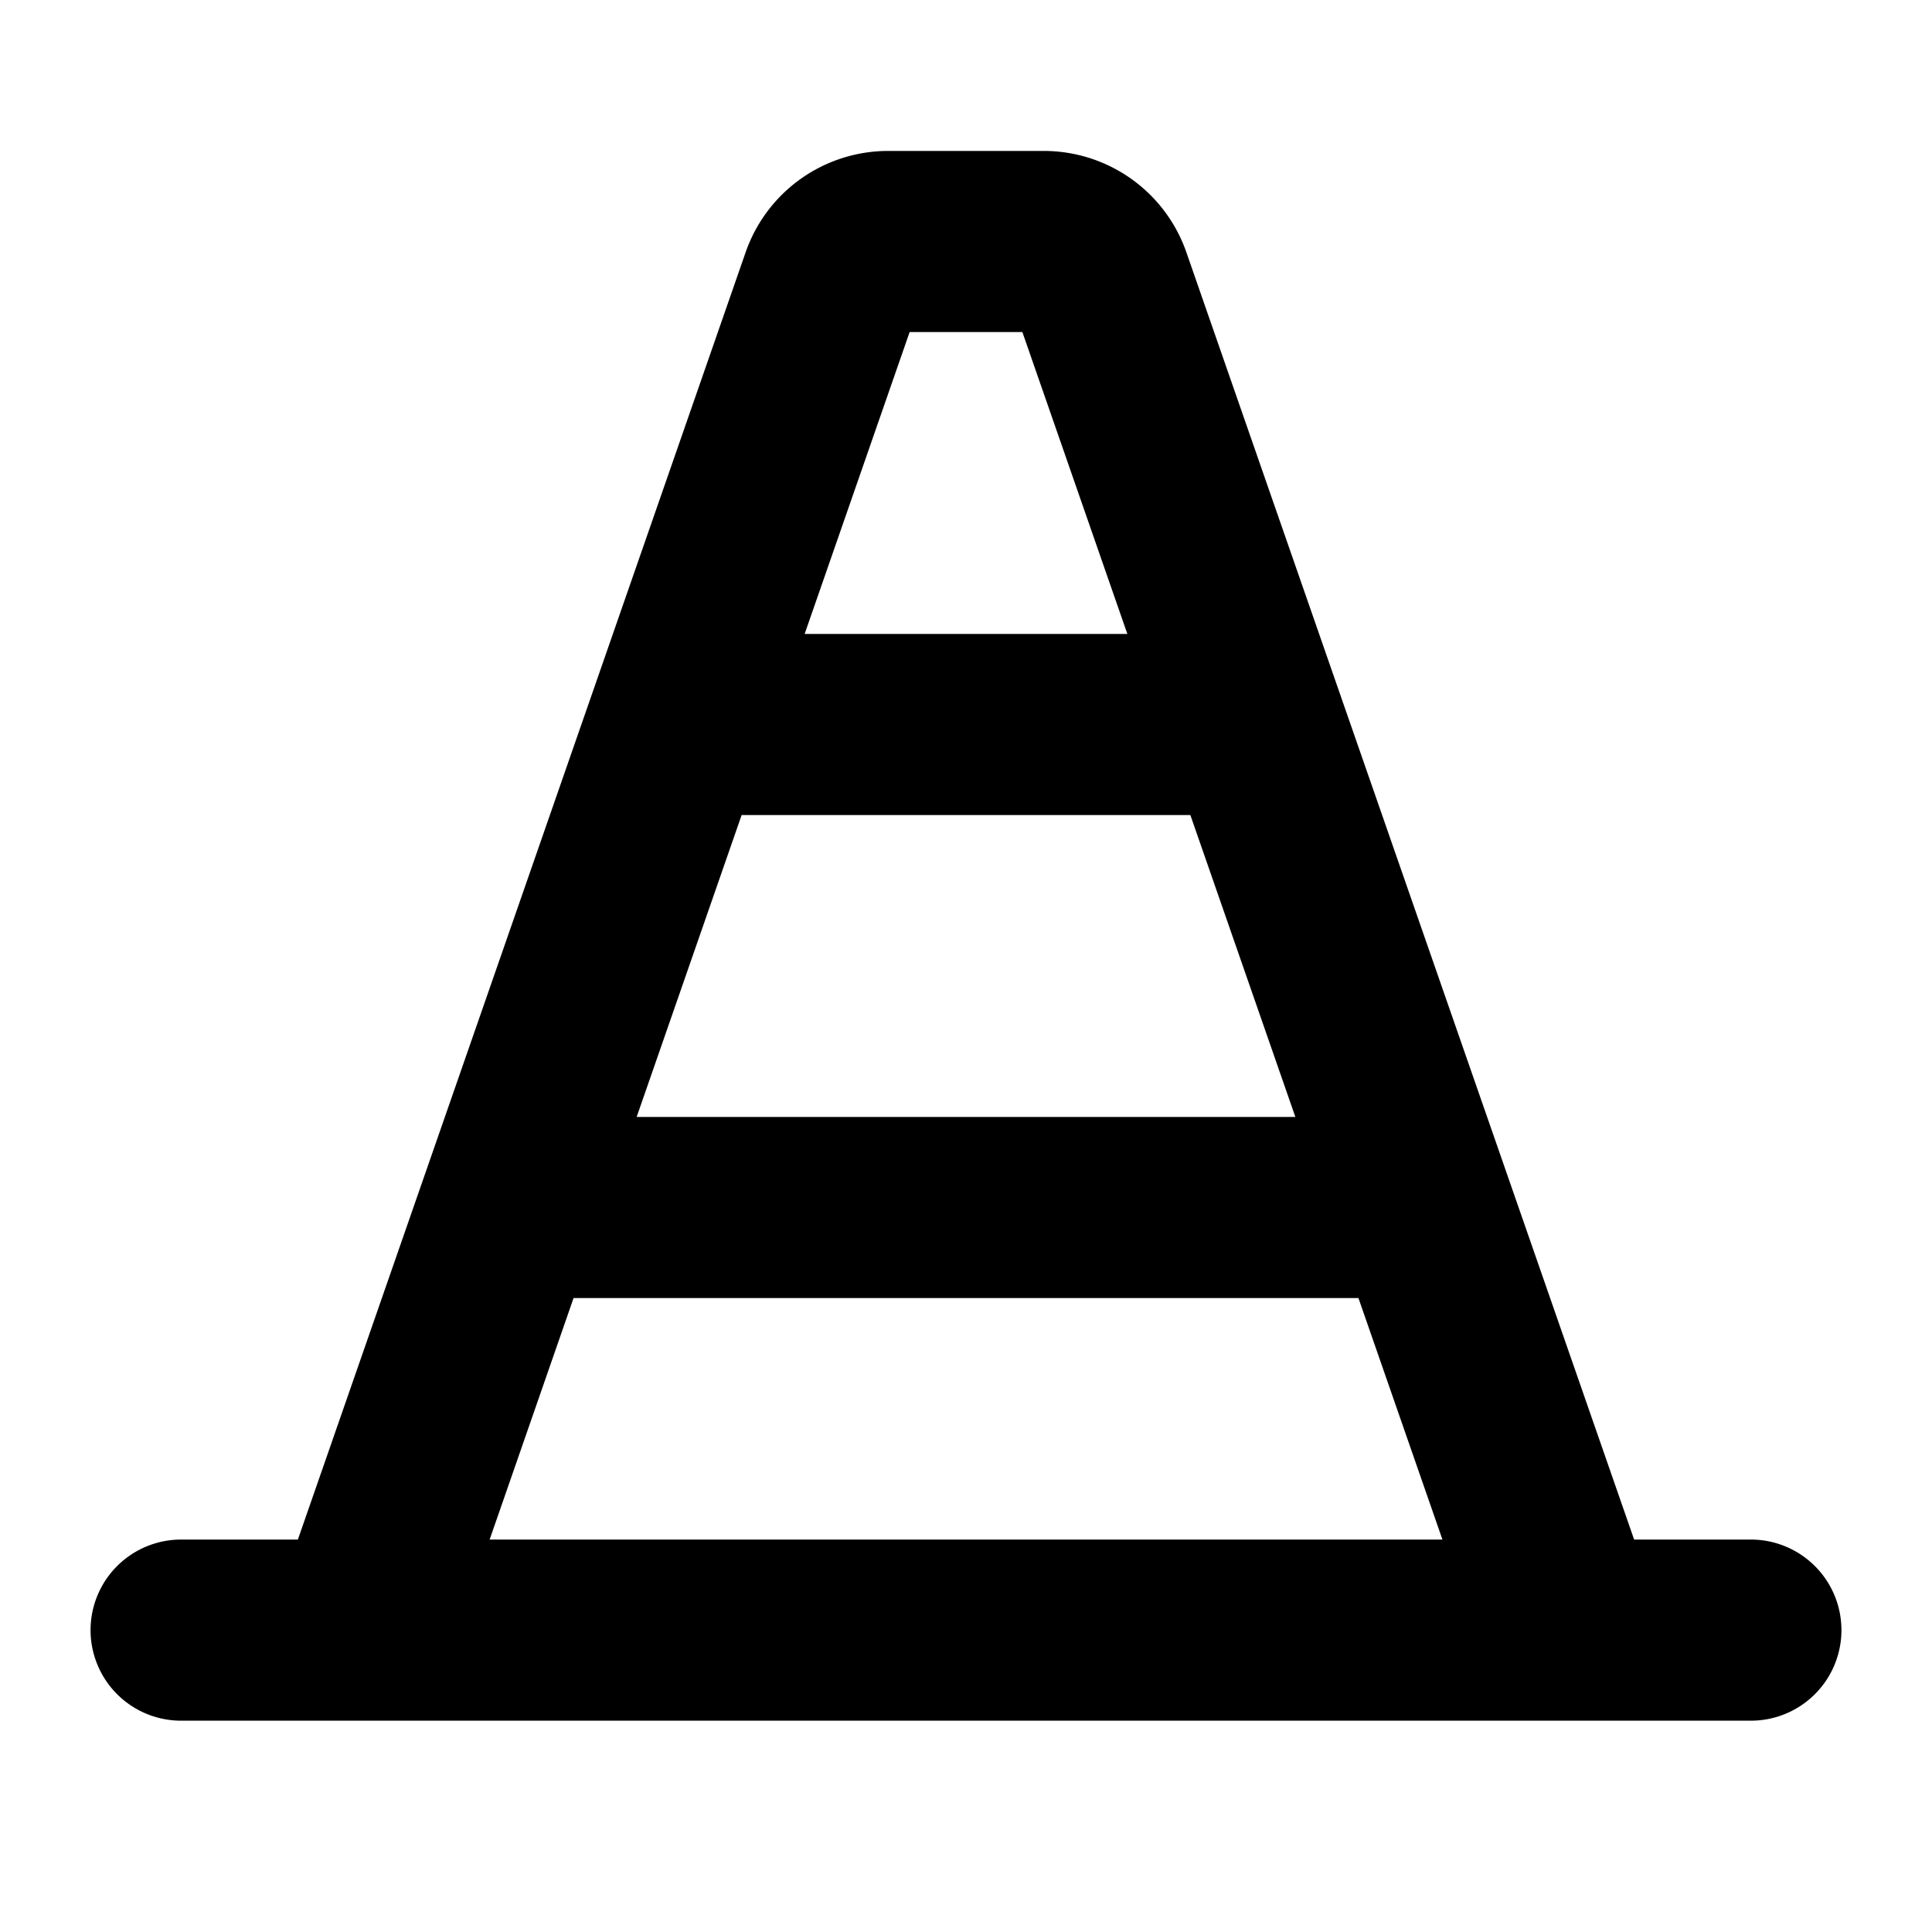 <svg xmlns="http://www.w3.org/2000/svg" viewBox="0 0 256 256" fill="currentColor"><path d="M232,204H216.53L157.2,33.43A20,20,0,0,0,138.31,20H117.69A20,20,0,0,0,98.8,33.43L39.47,204H24a12,12,0,0,0,0,24H232a12,12,0,0,0,0-24ZM98.27,108h59.46l13.91,40H84.36Zm22.26-64h14.94l13.91,40H106.62ZM76,172H180l11.13,32H64.88Z"/></svg>